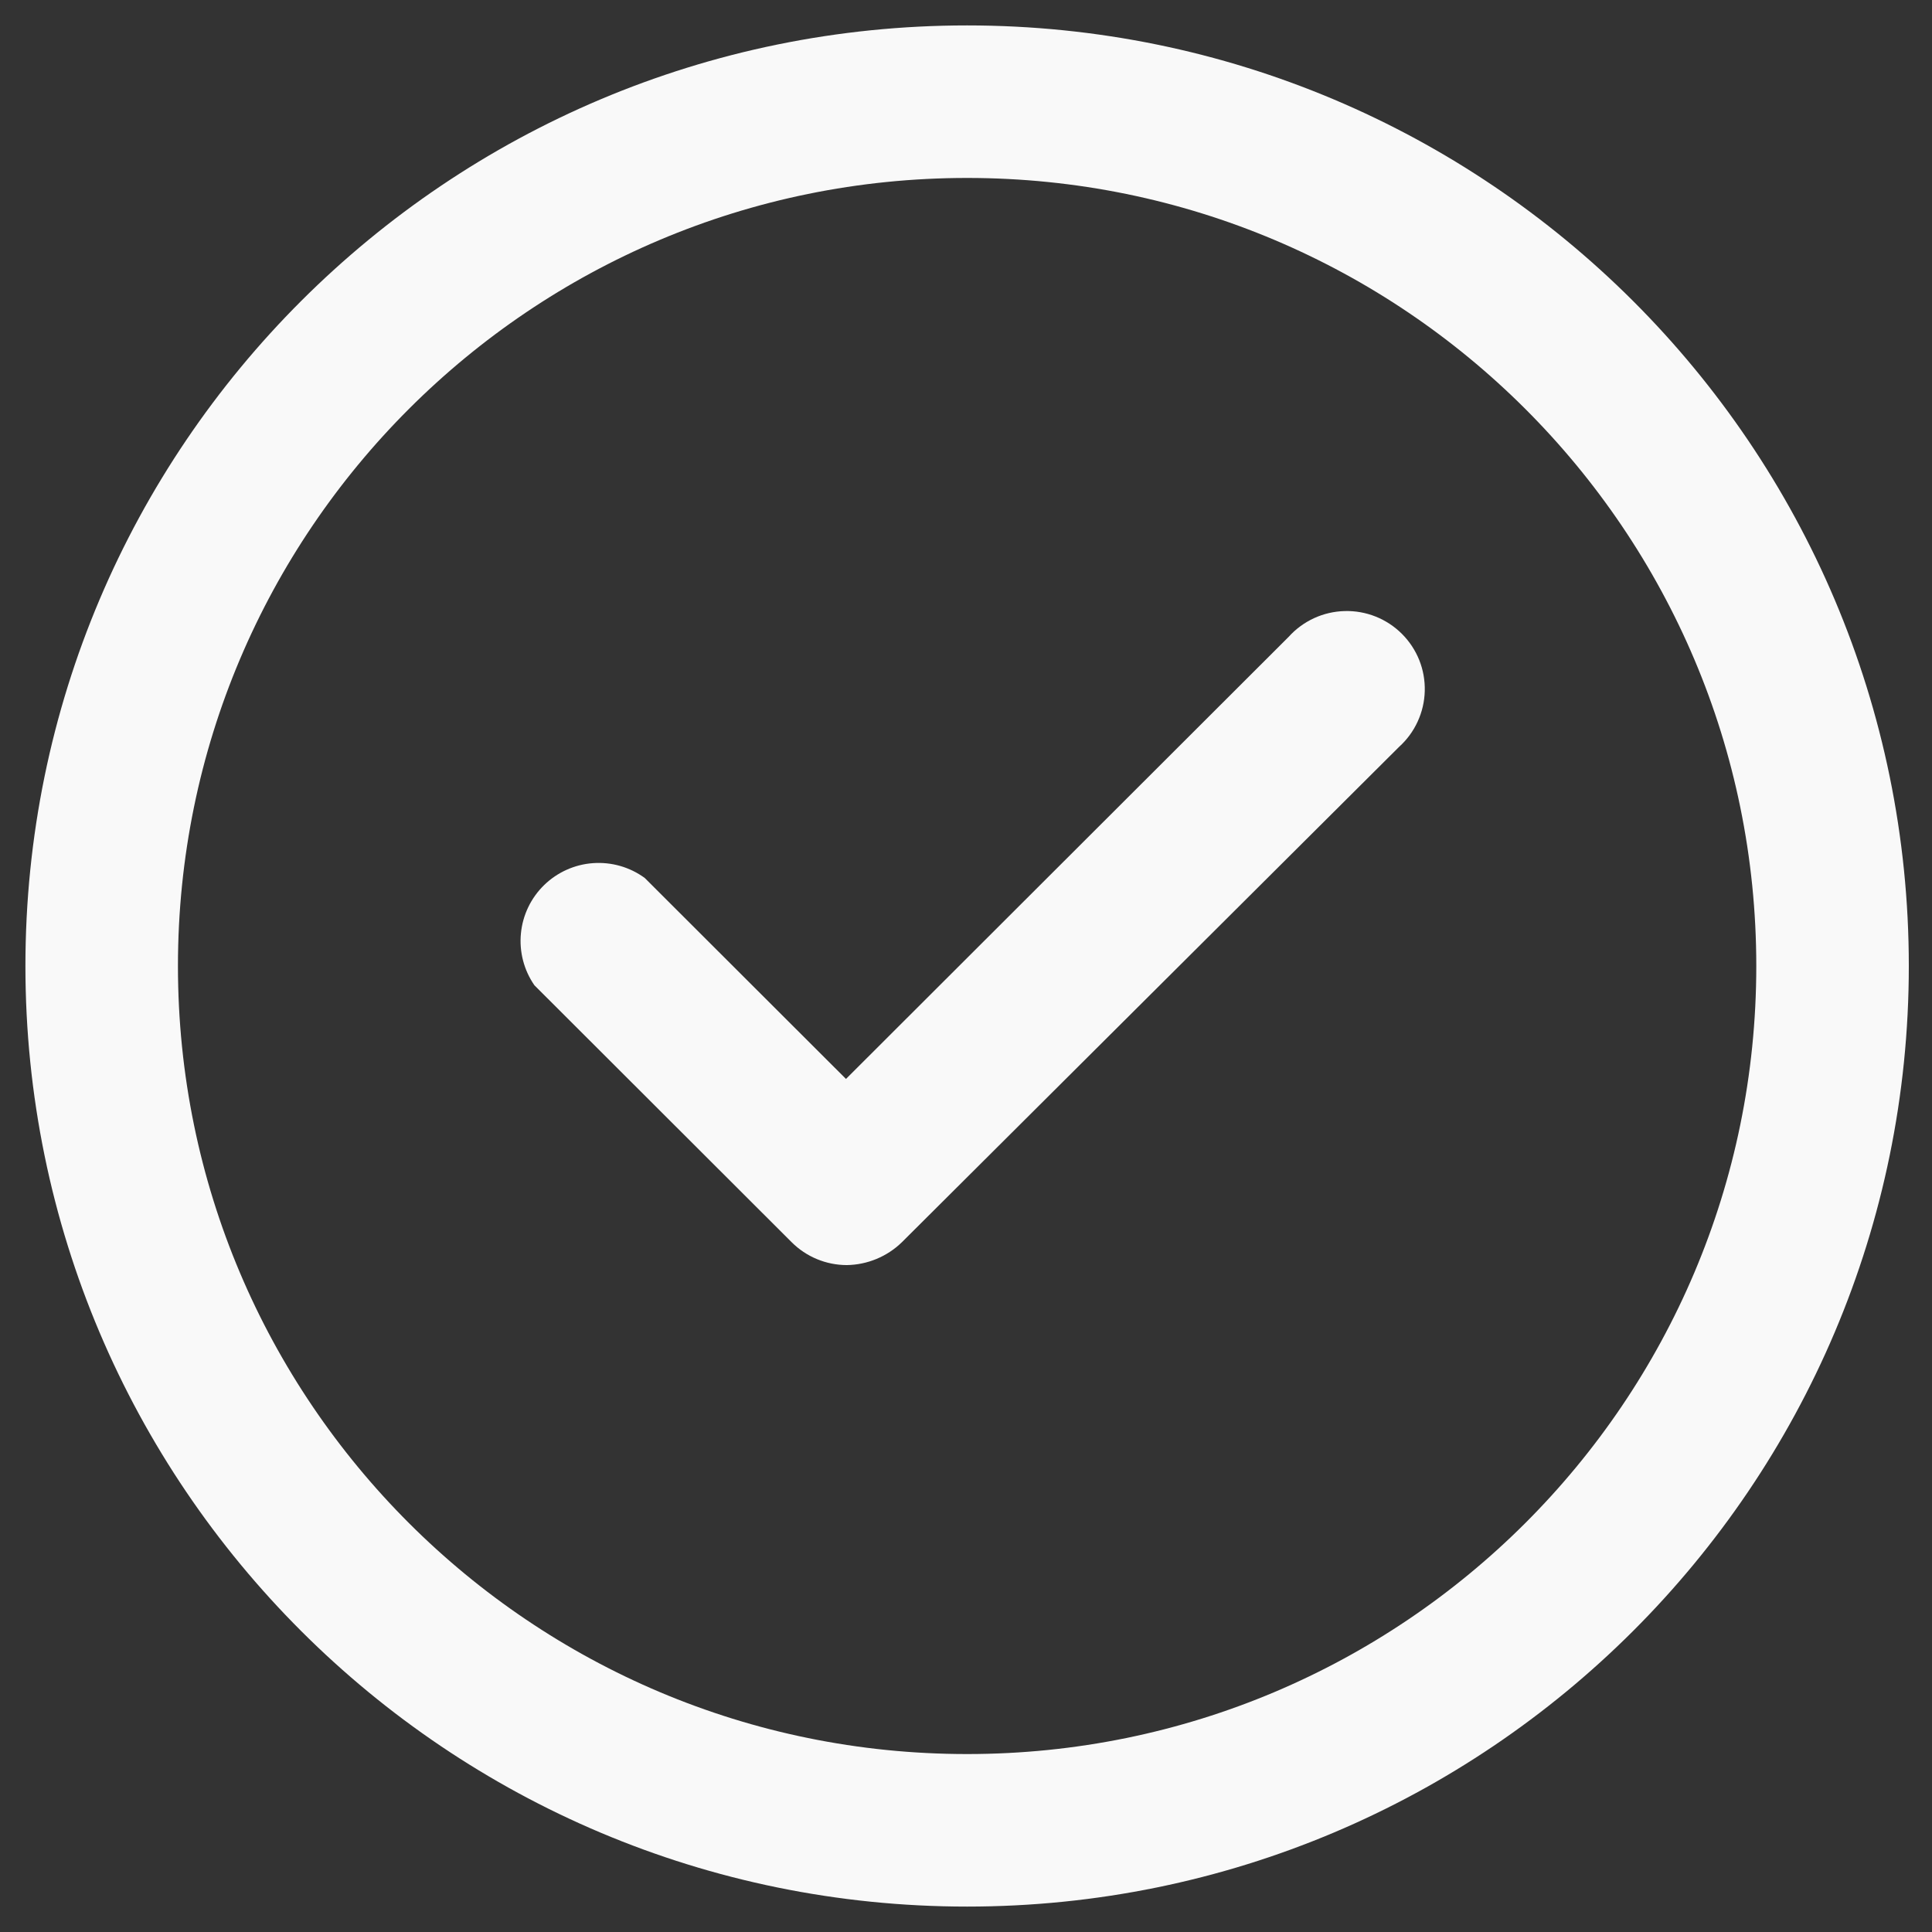 <?xml version="1.0" encoding="UTF-8"?> <svg xmlns="http://www.w3.org/2000/svg" width="57" height="57" viewBox="0 0 57 57" fill="none"><rect x="0" y="0" width="57" height="57" fill="#333333" stroke="none"/> <path d="M28.533 54C42.634 54 54.066 42.583 54.066 28.5C54.066 14.417 42.634 3 28.533 3C14.431 3 3 14.417 3 28.5C3 42.583 14.431 54 28.533 54Z" stroke="#F9F9F9" stroke-width="4.5" stroke-miterlimit="10"></path> <path d="M38.022 18.786L24.959 31.832L19.021 25.902C18.581 25.581 18.042 25.427 17.499 25.465C16.956 25.503 16.444 25.733 16.054 26.112C15.664 26.492 15.421 26.997 15.369 27.538C15.316 28.079 15.457 28.622 15.767 29.069L23.355 36.648C23.787 37.08 24.372 37.323 24.983 37.324C25.591 37.315 26.174 37.073 26.61 36.648L41.276 22.036C41.508 21.827 41.695 21.573 41.825 21.289C41.956 21.006 42.027 20.698 42.035 20.387C42.043 20.075 41.988 19.764 41.872 19.474C41.756 19.185 41.582 18.921 41.361 18.701C41.14 18.48 40.877 18.307 40.587 18.191C40.296 18.075 39.986 18.02 39.673 18.028C39.361 18.036 39.053 18.107 38.77 18.237C38.486 18.368 38.231 18.554 38.022 18.786Z" fill="#F9F9F9"></path> </svg> 